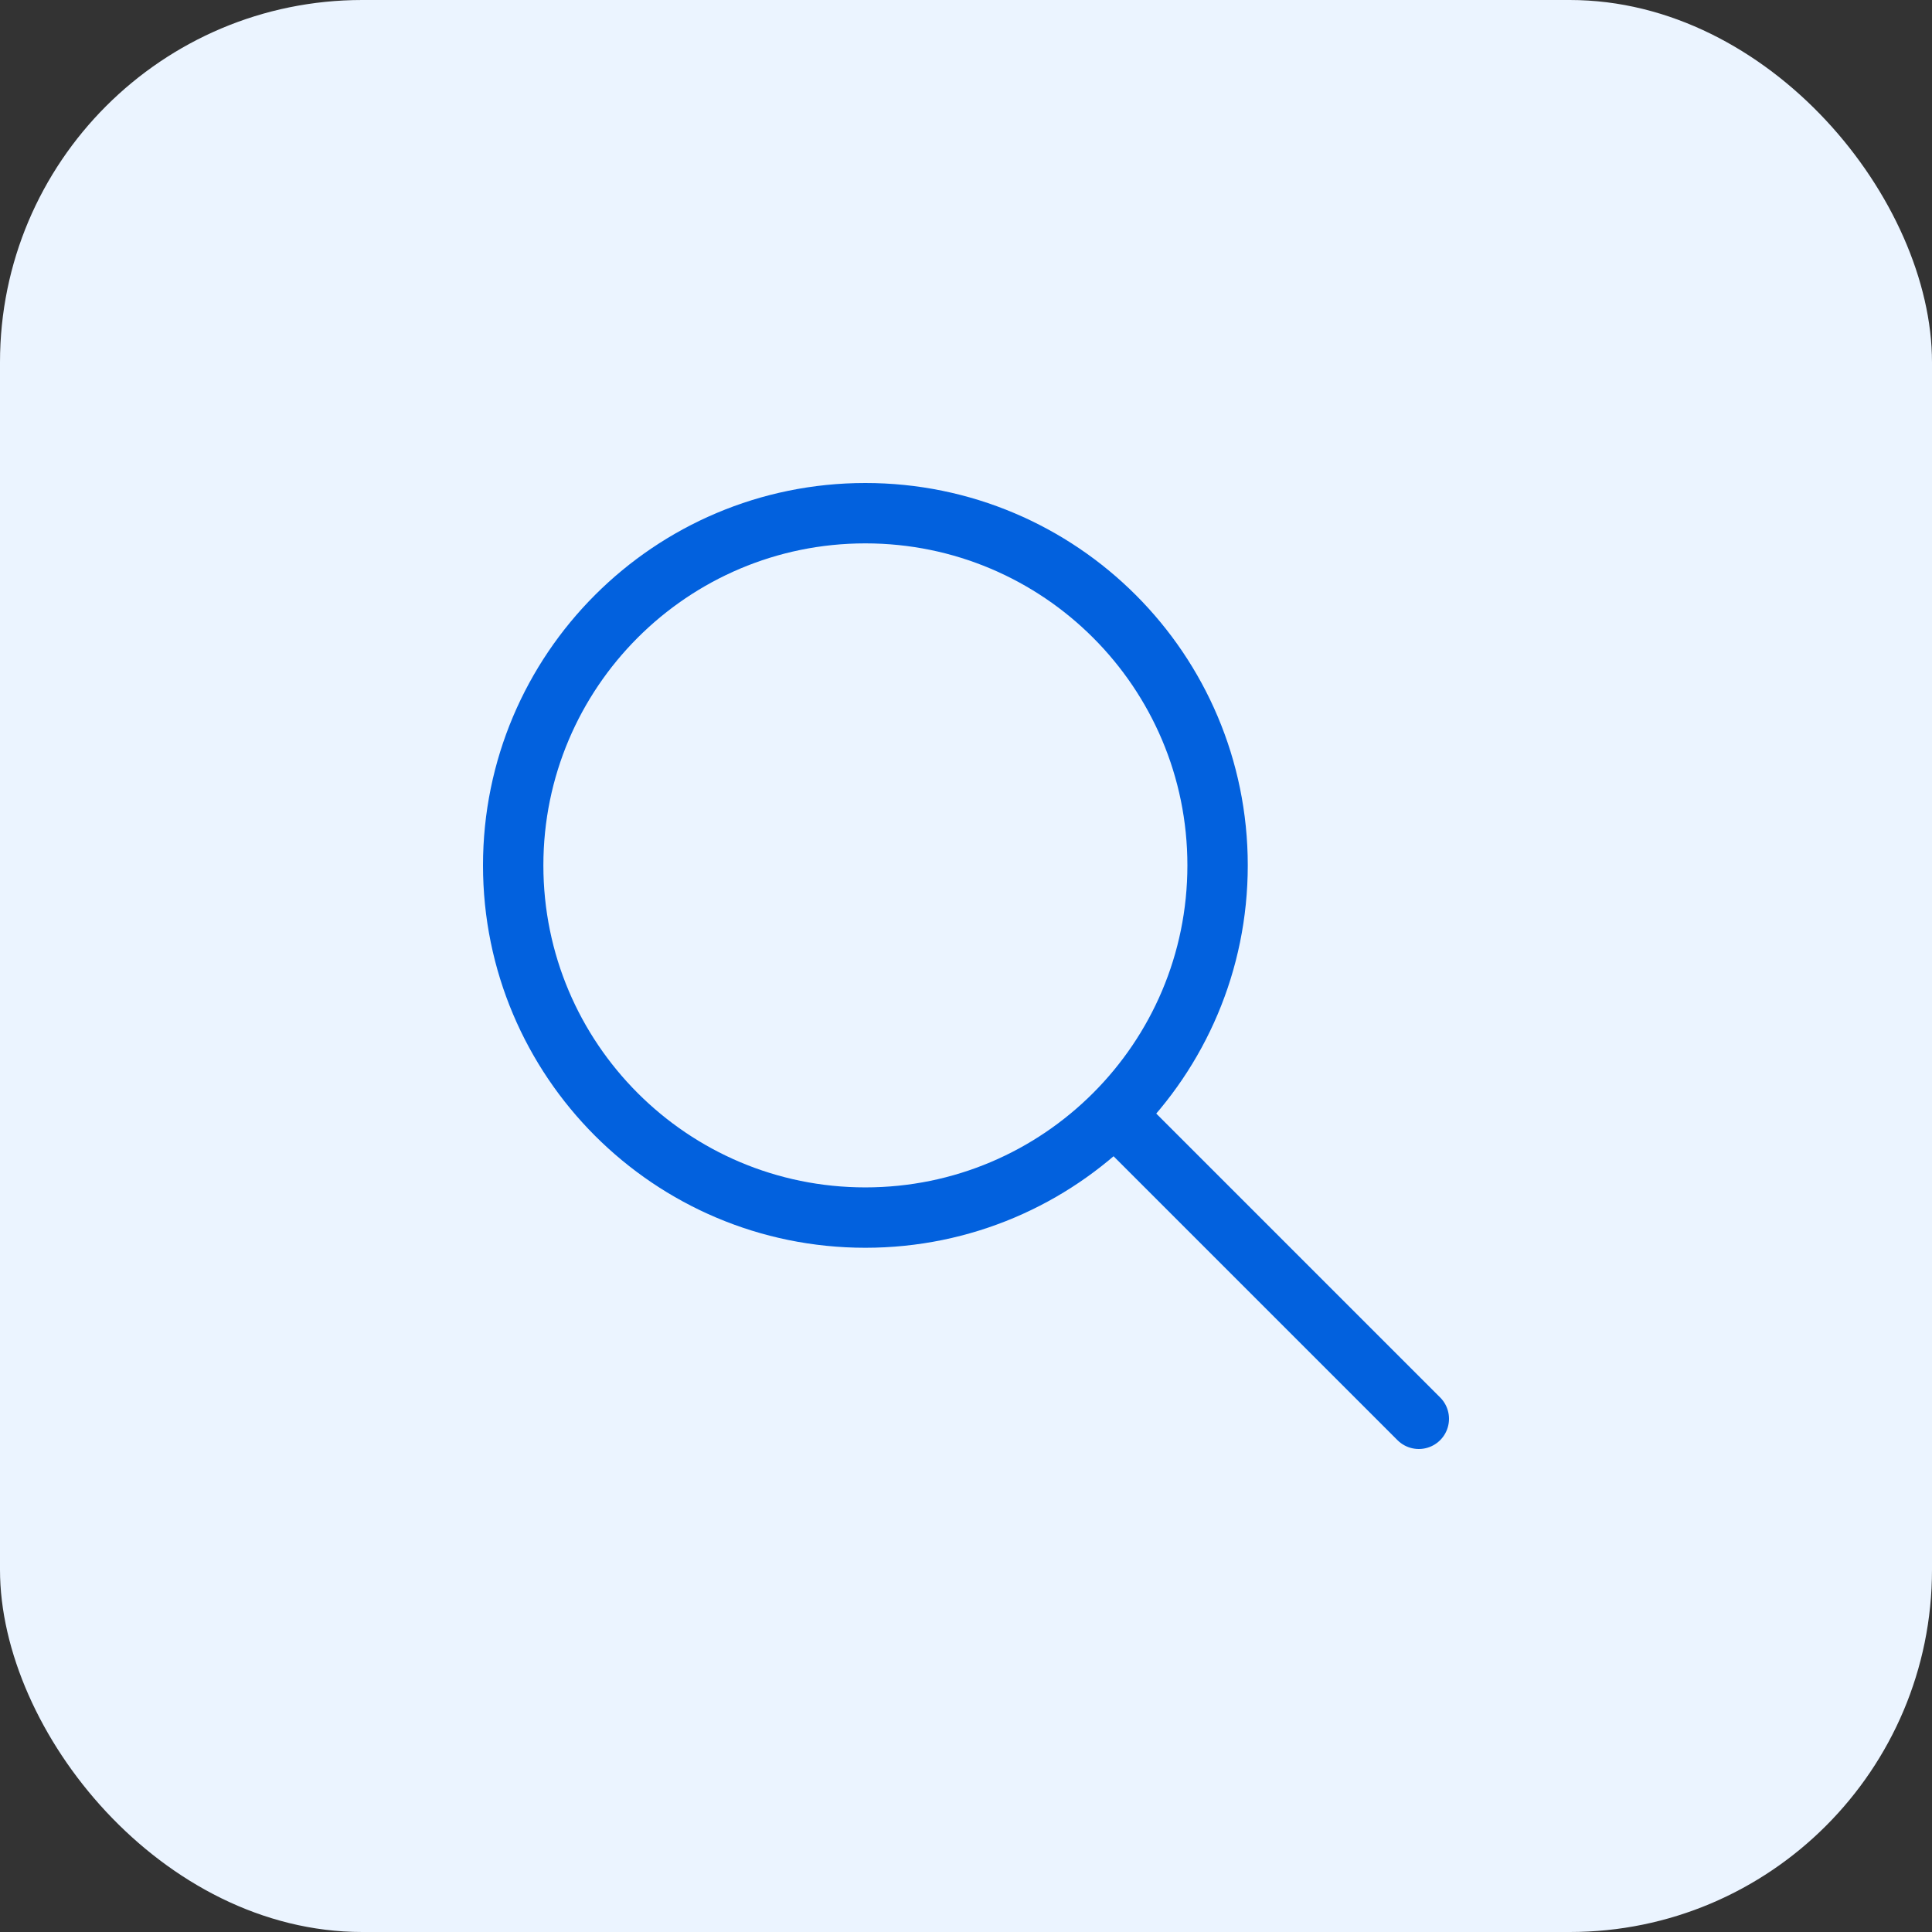 <svg width="32" height="32" viewBox="0 0 32 32" fill="none" xmlns="http://www.w3.org/2000/svg">
<rect x="0" y="0" width="32" height="32" fill="#333333" stroke="none"/>
<rect width="32" height="32" rx="6" fill="#EBF4FF"/>
<path d="M23.5 23.5L18.5 18.5M20.167 14.333C20.167 17.555 17.555 20.167 14.333 20.167C11.112 20.167 8.5 17.555 8.5 14.333C8.5 11.112 11.112 8.5 14.333 8.5C17.555 8.5 20.167 11.112 20.167 14.333Z" stroke="#0261DE" stroke-linecap="round" stroke-linejoin="round"/>
</svg>
